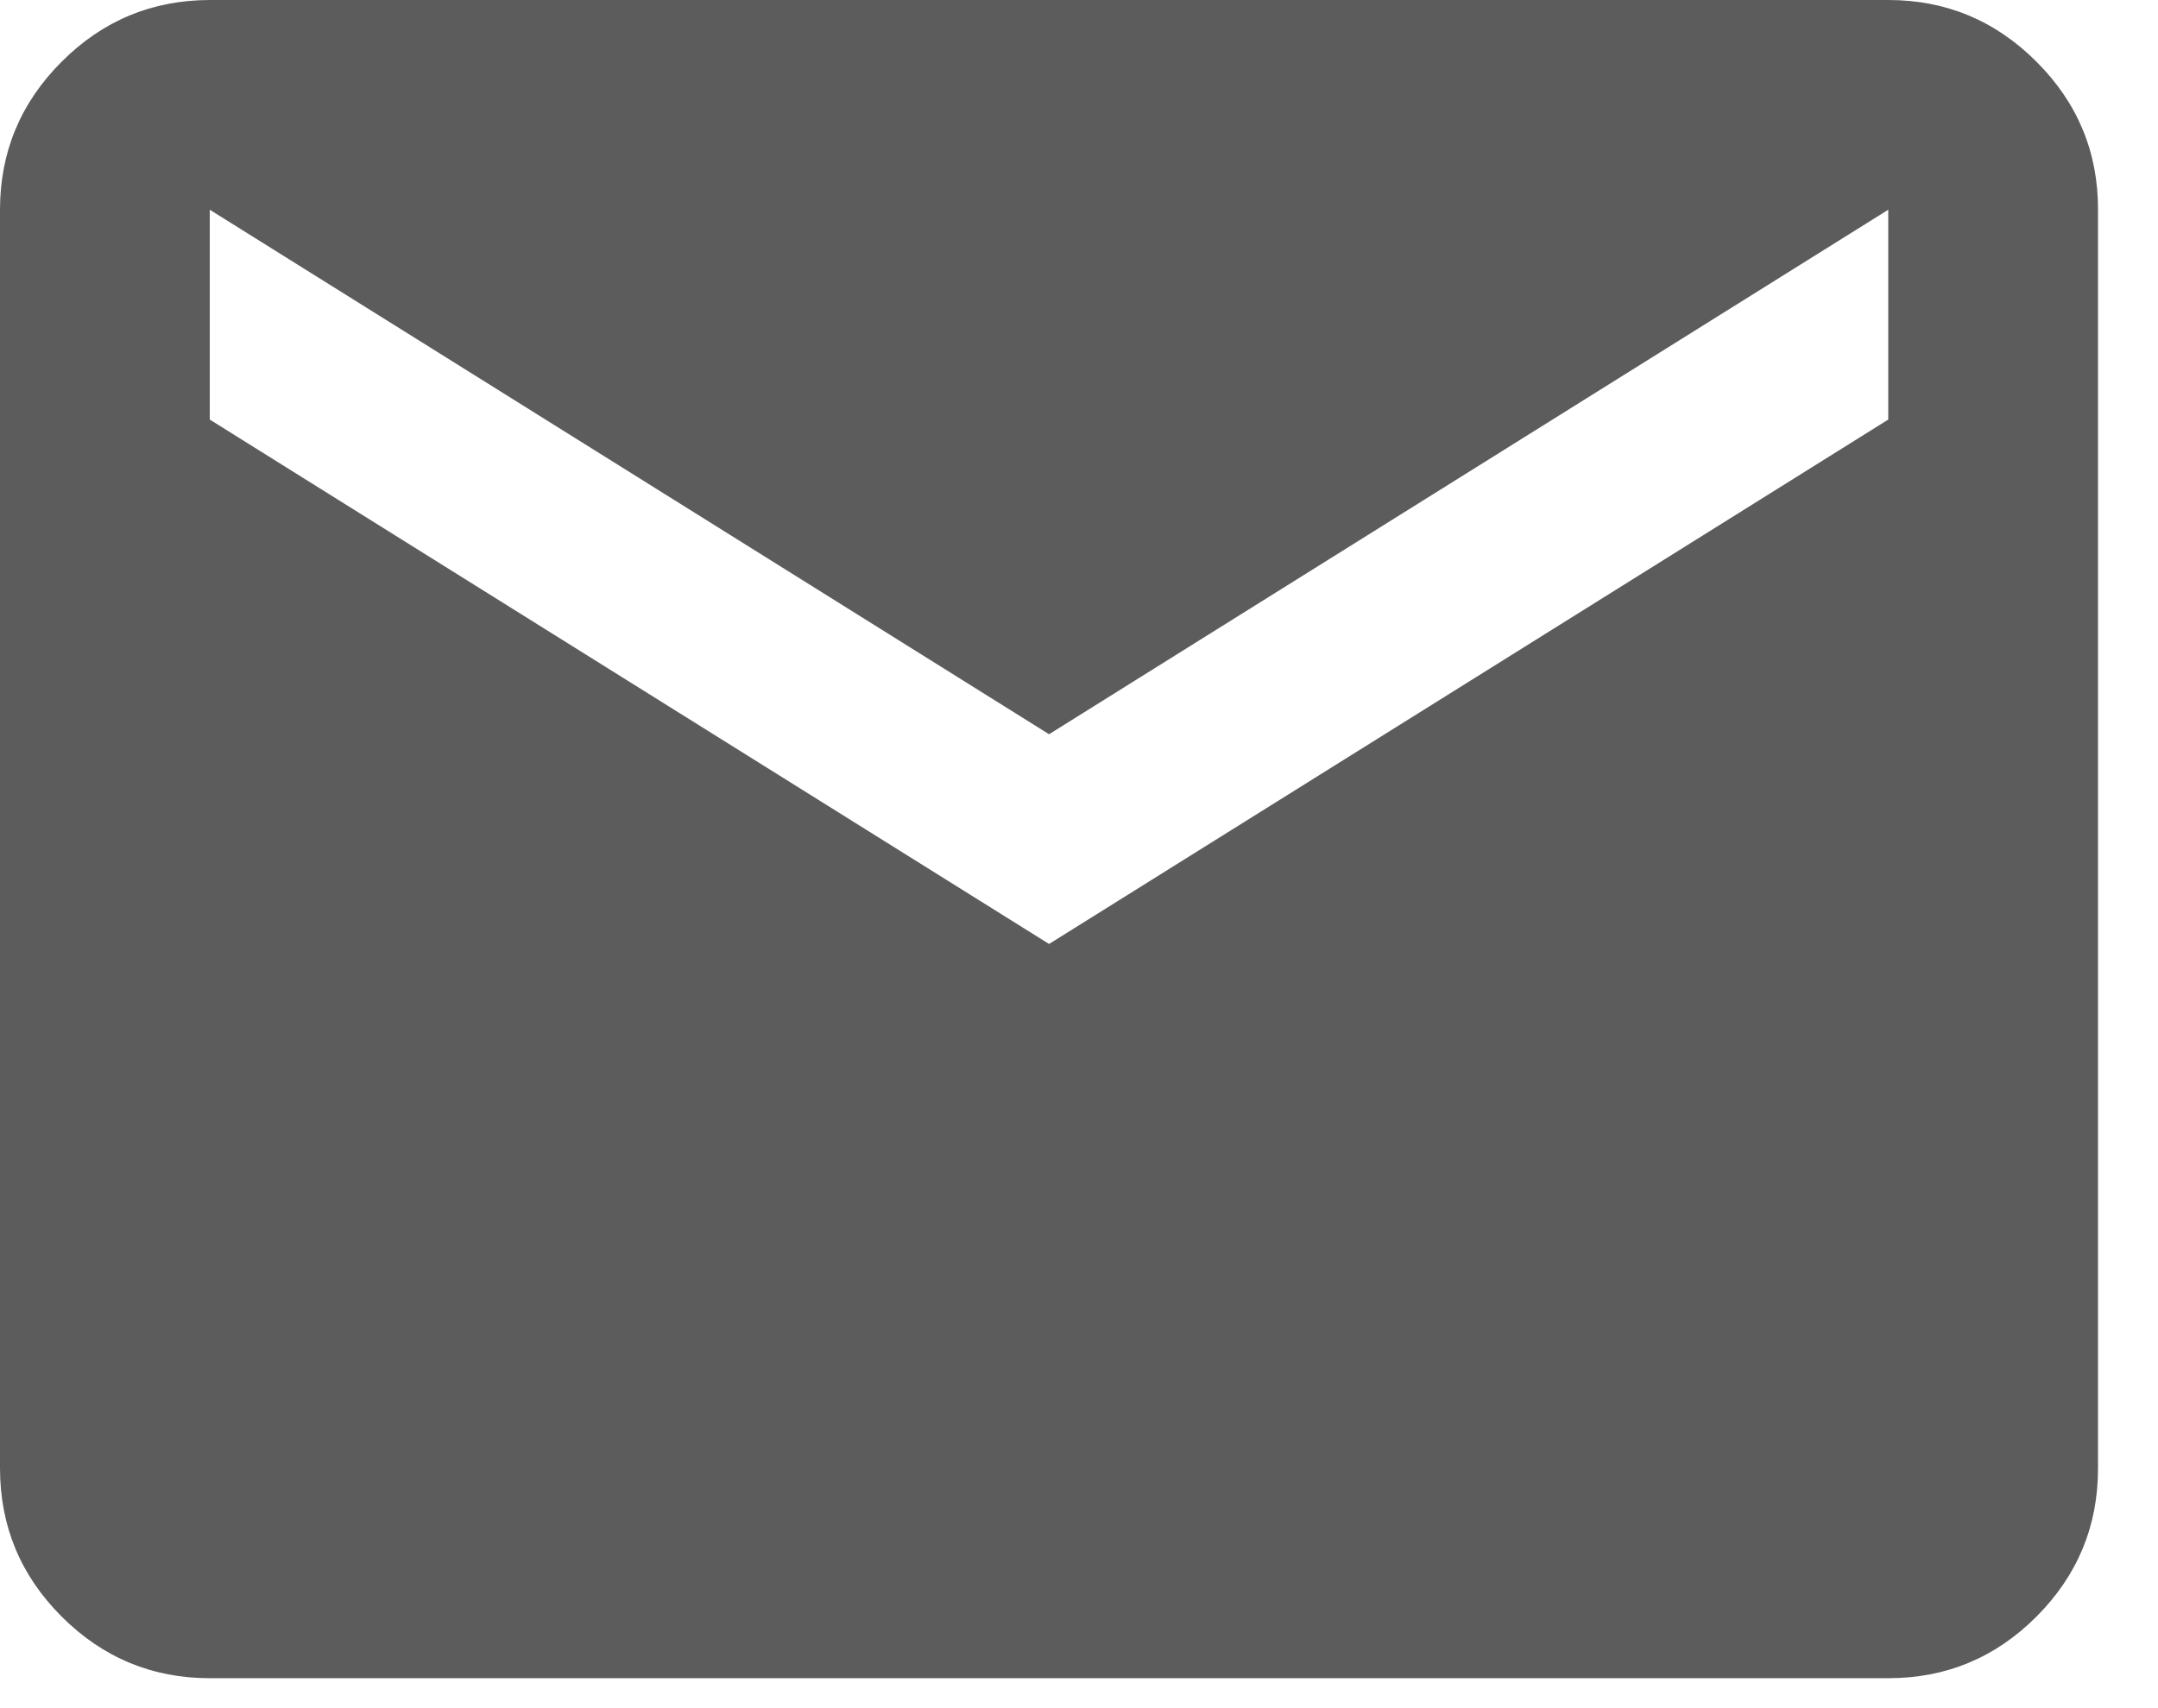 <svg width="24" height="19" viewBox="0 0 24 19" fill="none" xmlns="http://www.w3.org/2000/svg">
<path d="M2.333 18.667C1.692 18.667 1.143 18.438 0.686 17.982C0.229 17.525 0.001 16.976 0 16.333V2.333C0 1.692 0.229 1.143 0.686 0.686C1.143 0.229 1.692 0.001 2.333 0H21C21.642 0 22.191 0.229 22.648 0.686C23.106 1.143 23.334 1.692 23.333 2.333V16.333C23.333 16.975 23.105 17.524 22.648 17.982C22.192 18.439 21.642 18.667 21 18.667H2.333ZM11.667 10.5L21 4.667V2.333L11.667 8.167L2.333 2.333V4.667L11.667 10.5Z" fill="#5C5C5C"/>
</svg>
